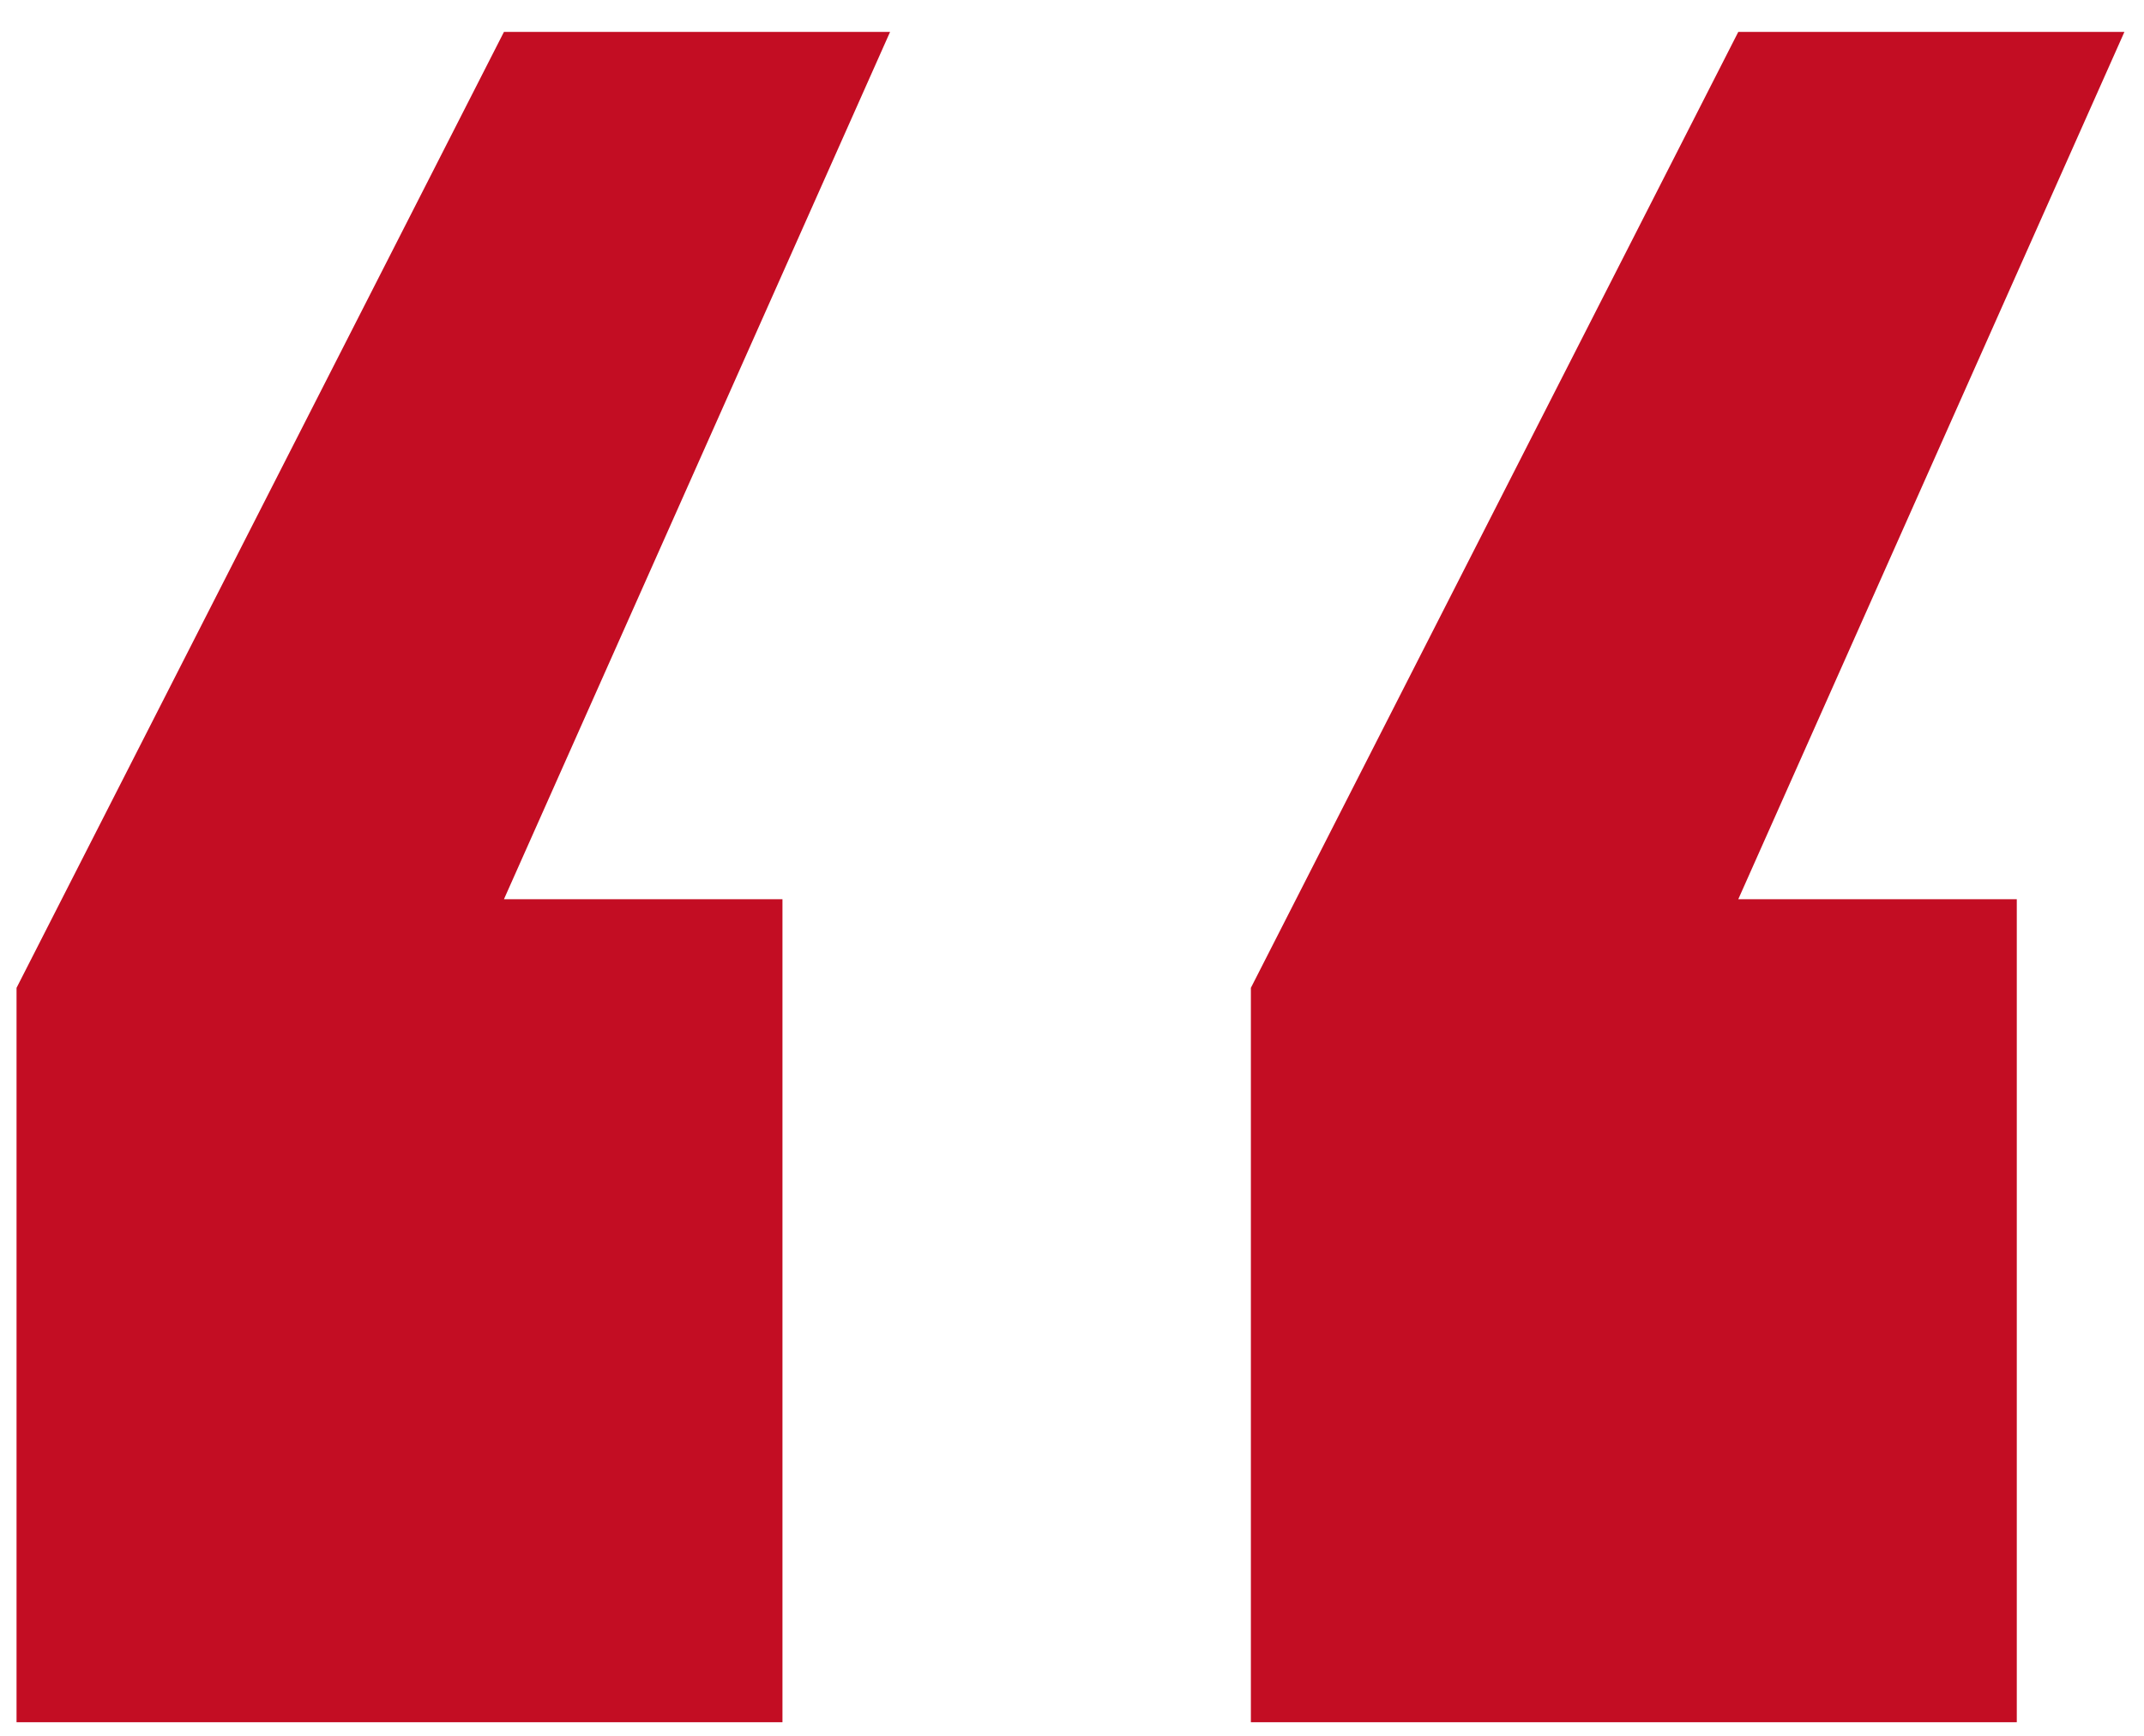 <?xml version="1.0" encoding="UTF-8"?>
<svg width="63px" height="51px" viewBox="0 0 63 51" version="1.1" xmlns="http://www.w3.org/2000/svg" xmlns:xlink="http://www.w3.org/1999/xlink">
    <title>引号</title>
    <g id="暗黑版" stroke="none" stroke-width="1" fill="none" fill-rule="evenodd">
        <g id="登录注册" transform="translate(-120, -463)" fill="#C30D23" fill-rule="nonzero">
            <g id="编组" transform="translate(80, 463.938)">
                <path d="M40.486,49.662 L40.486,28.086 L54.808,0 L66.154,0 L54.808,25.482 L62.992,25.482 L62.992,49.662 L40.486,49.662 Z M76.756,49.662 L76.756,28.086 L91.078,0 L102.424,0 L91.078,25.482 L99.262,25.482 L99.262,49.662 L76.756,49.662 Z" id="引号"></path>
            </g>
        </g>
    </g>
</svg>